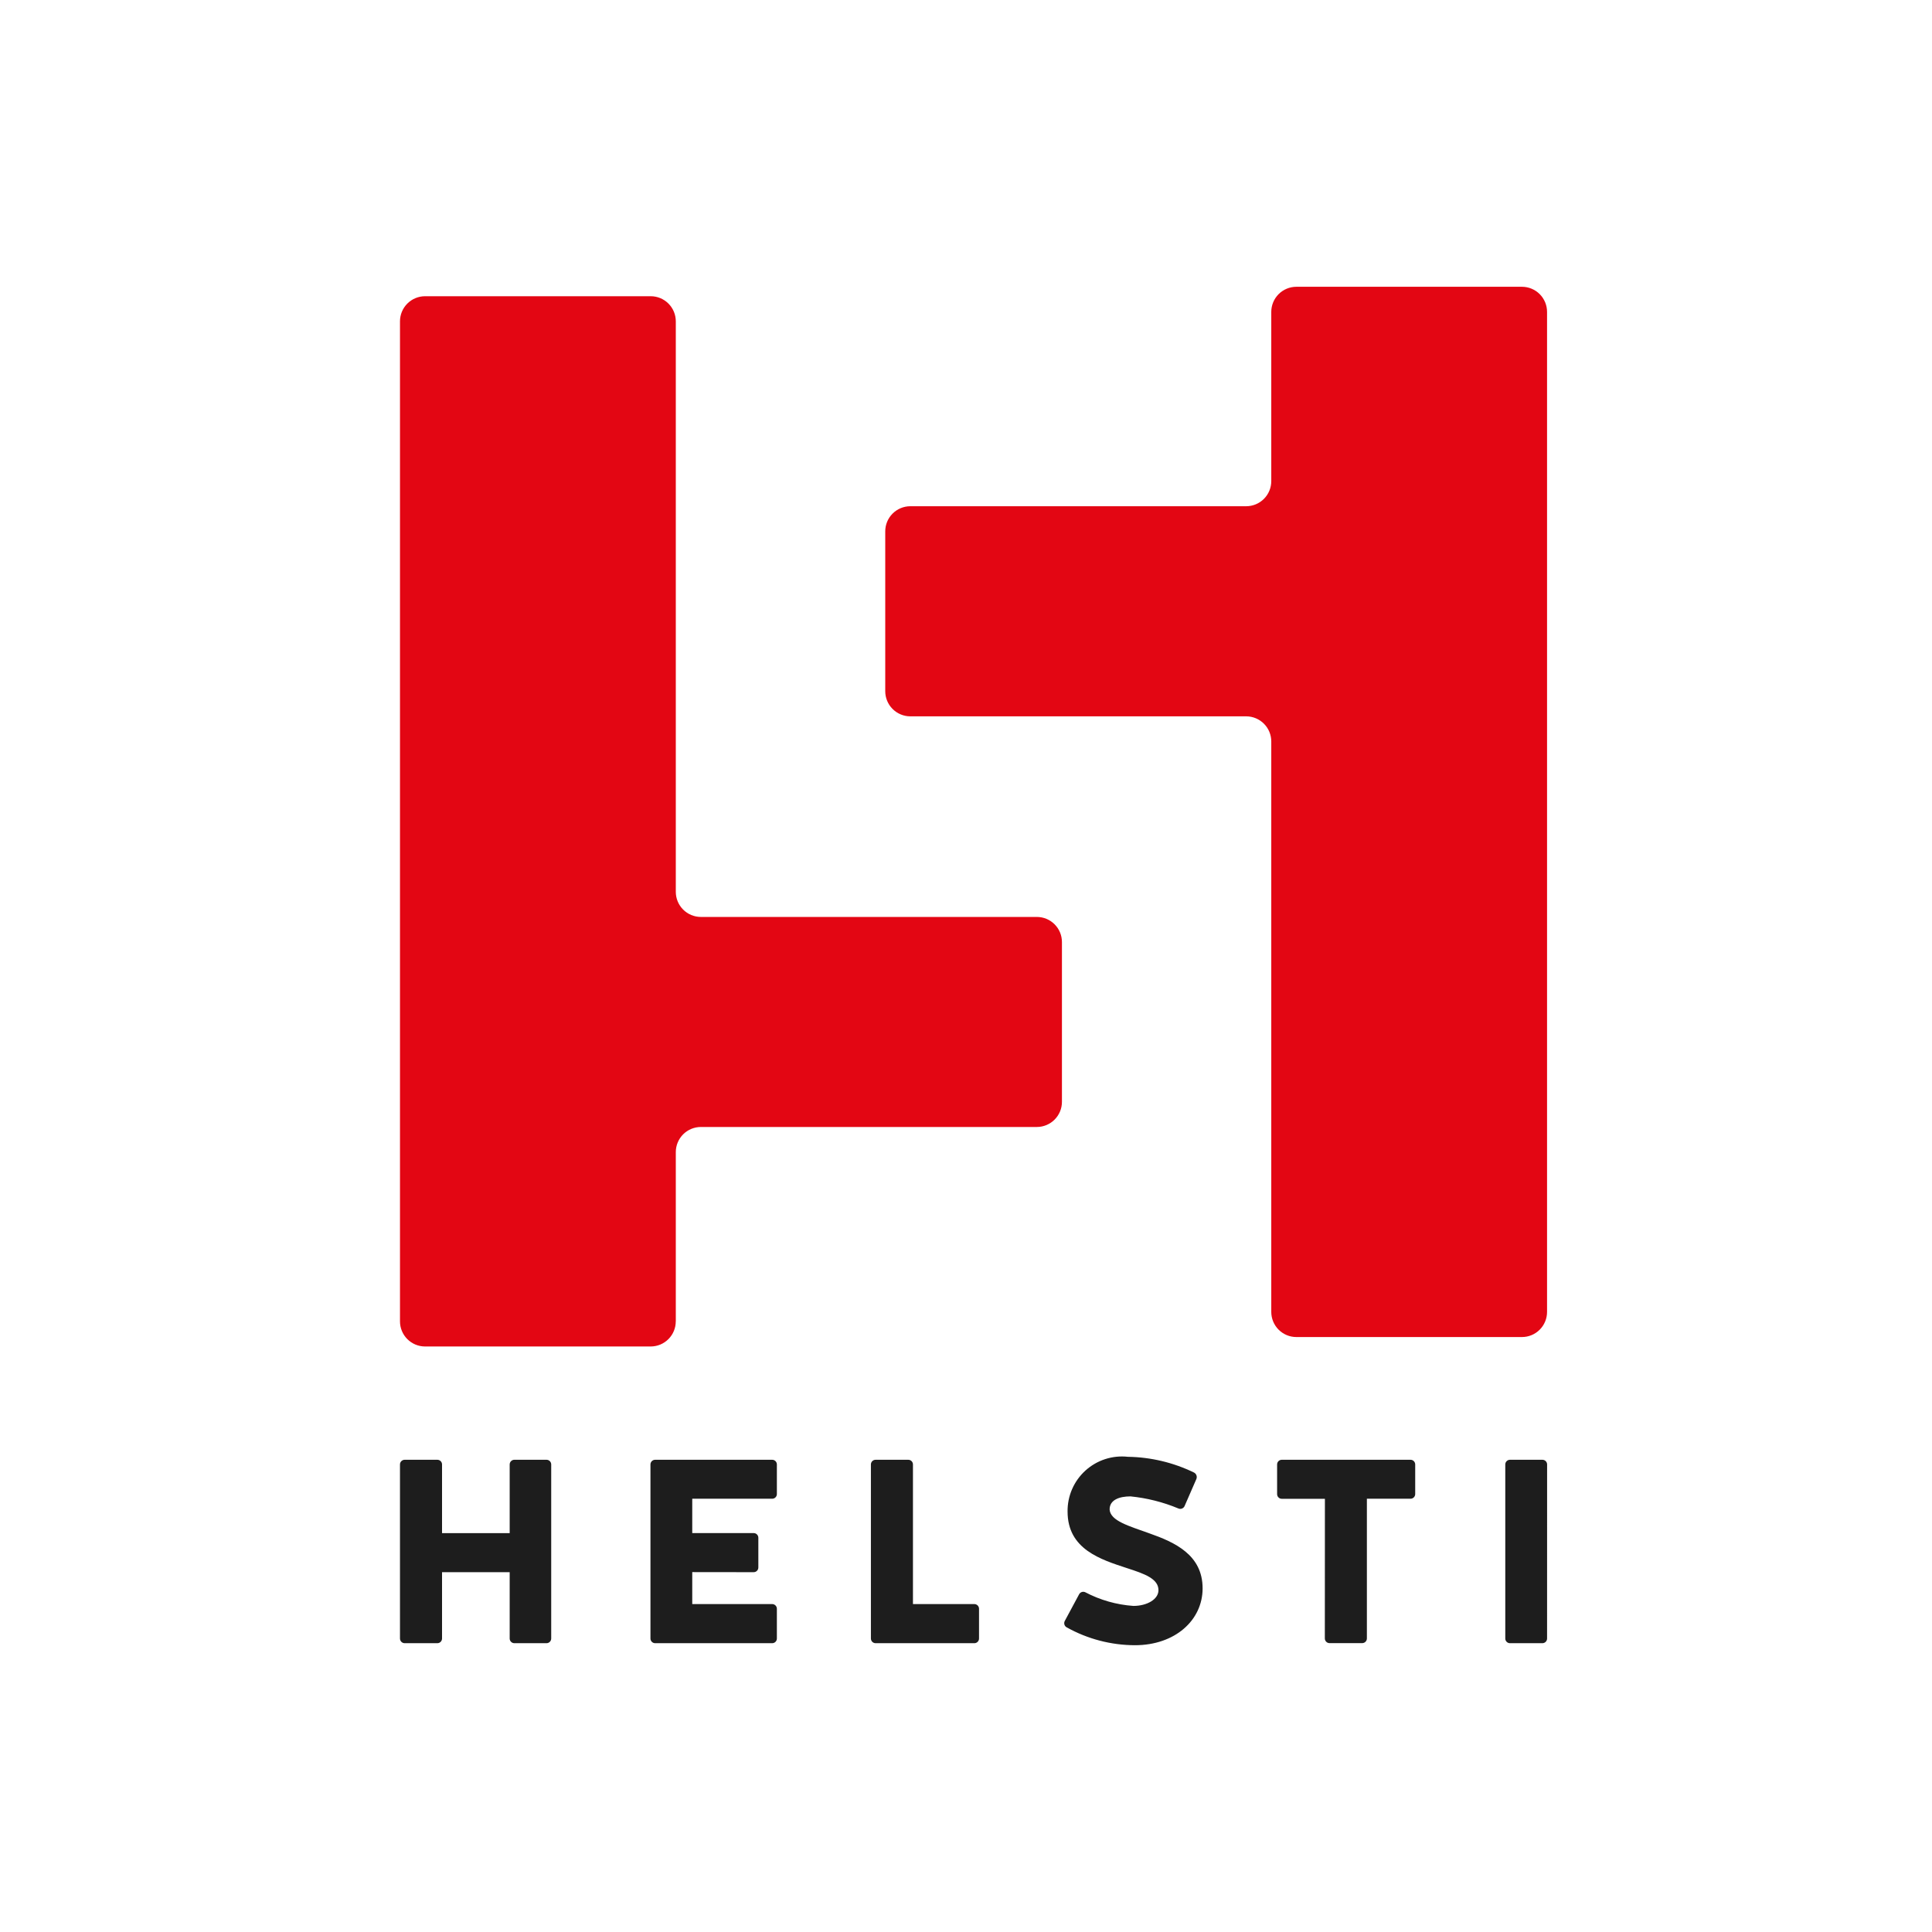 <svg xmlns="http://www.w3.org/2000/svg" width="512" height="512" viewBox="0 0 512 512" fill="none"><g clip-path="url(#clip0_81_58)"><g clip-path="url(#clip1_81_58)"><path d="M336.901 82.666V127.489C336.902 128.364 336.731 129.229 336.398 130.037C336.065 130.845 335.576 131.58 334.959 132.199C334.342 132.818 333.61 133.309 332.803 133.645C331.997 133.981 331.132 134.154 330.258 134.156H241.221C240.348 134.159 239.483 134.335 238.677 134.674C237.872 135.012 237.141 135.505 236.526 136.126C235.911 136.747 235.424 137.483 235.093 138.292C234.763 139.101 234.595 139.967 234.599 140.841V183.172C234.597 184.938 235.297 186.632 236.543 187.882C237.789 189.132 239.481 189.836 241.246 189.838H330.263C332.026 189.842 333.715 190.546 334.959 191.795C336.203 193.044 336.902 194.736 336.901 196.5V347.664C336.9 348.538 337.07 349.404 337.403 350.212C337.736 351.02 338.225 351.755 338.842 352.374C339.459 352.993 340.192 353.484 340.998 353.82C341.804 354.156 342.669 354.329 343.543 354.33H403.343C404.216 354.329 405.081 354.156 405.888 353.82C406.694 353.484 407.427 352.993 408.044 352.374C408.66 351.755 409.149 351.02 409.482 350.212C409.815 349.404 409.986 348.538 409.985 347.664V82.666C409.986 81.792 409.815 80.926 409.482 80.118C409.149 79.31 408.66 78.576 408.044 77.957C407.427 77.338 406.694 76.846 405.888 76.51C405.081 76.175 404.216 76.001 403.343 76H343.543C342.669 76.001 341.804 76.175 340.998 76.51C340.192 76.846 339.459 77.338 338.842 77.957C338.225 78.576 337.736 79.31 337.403 80.118C337.07 80.926 336.9 81.792 336.901 82.666Z" fill="#E30613"></path><path d="M179.094 350.166V305.328C179.093 304.454 179.264 303.588 179.597 302.78C179.93 301.972 180.419 301.237 181.036 300.618C181.652 299.999 182.385 299.508 183.191 299.172C183.998 298.836 184.863 298.663 185.736 298.662H274.778C276.543 298.659 278.235 297.956 279.481 296.706C280.728 295.456 281.427 293.762 281.426 291.996V249.665C281.427 248.79 281.256 247.924 280.923 247.116C280.589 246.307 280.1 245.573 279.482 244.954C278.865 244.334 278.132 243.843 277.325 243.508C276.518 243.172 275.652 242.999 274.778 242.999H185.736C184.863 242.998 183.998 242.824 183.191 242.488C182.385 242.152 181.652 241.661 181.036 241.042C180.419 240.423 179.93 239.689 179.597 238.88C179.264 238.072 179.093 237.207 179.094 236.333V85.168C179.095 84.294 178.924 83.428 178.592 82.62C178.258 81.812 177.77 81.078 177.153 80.459C176.536 79.84 175.803 79.348 174.997 79.012C174.19 78.677 173.325 78.503 172.452 78.502H112.642C111.769 78.503 110.904 78.677 110.097 79.012C109.291 79.348 108.558 79.84 107.941 80.459C107.325 81.078 106.836 81.812 106.503 82.62C106.169 83.428 105.999 84.294 106 85.168V350.166C105.999 351.04 106.169 351.906 106.503 352.714C106.836 353.522 107.325 354.256 107.941 354.876C108.558 355.494 109.291 355.986 110.097 356.322C110.904 356.657 111.769 356.831 112.642 356.832H172.442C173.316 356.831 174.18 356.657 174.987 356.322C175.794 355.986 176.526 355.494 177.143 354.876C177.76 354.256 178.248 353.522 178.582 352.714C178.915 351.906 179.086 351.04 179.084 350.166" fill="#E30613"></path><path d="M410 388.101C410.001 387.937 409.969 387.774 409.906 387.623C409.844 387.471 409.752 387.333 409.637 387.218C409.521 387.102 409.383 387.01 409.232 386.948C409.08 386.885 408.918 386.853 408.754 386.854H400.16C399.996 386.853 399.834 386.885 399.683 386.948C399.532 387.01 399.394 387.102 399.278 387.218C399.162 387.333 399.071 387.471 399.008 387.623C398.946 387.774 398.914 387.937 398.915 388.101V434.214C398.914 434.378 398.946 434.541 399.008 434.693C399.07 434.845 399.162 434.983 399.278 435.099C399.394 435.215 399.531 435.307 399.682 435.37C399.834 435.433 399.996 435.465 400.16 435.465H408.745C408.909 435.465 409.071 435.433 409.222 435.37C409.374 435.307 409.511 435.215 409.627 435.099C409.743 434.983 409.834 434.845 409.897 434.693C409.959 434.541 409.991 434.378 409.99 434.214L410 388.101ZM351.095 434.195C351.094 434.359 351.126 434.522 351.189 434.674C351.251 434.826 351.343 434.964 351.46 435.081C351.576 435.197 351.714 435.289 351.866 435.352C352.018 435.414 352.181 435.446 352.345 435.446H360.994C361.158 435.446 361.32 435.413 361.472 435.35C361.623 435.287 361.76 435.195 361.876 435.079C361.992 434.963 362.084 434.825 362.146 434.673C362.208 434.521 362.24 434.359 362.239 434.195V397.18H373.799C373.963 397.181 374.126 397.149 374.278 397.086C374.429 397.023 374.567 396.931 374.683 396.815C374.799 396.698 374.89 396.56 374.952 396.408C375.014 396.256 375.046 396.093 375.044 395.929V388.101C375.045 387.937 375.013 387.774 374.951 387.623C374.888 387.471 374.797 387.333 374.681 387.218C374.565 387.102 374.428 387.01 374.276 386.948C374.125 386.885 373.963 386.853 373.799 386.854H339.698C339.534 386.853 339.371 386.884 339.219 386.946C339.068 387.008 338.929 387.1 338.813 387.216C338.697 387.332 338.604 387.47 338.542 387.621C338.479 387.773 338.447 387.936 338.448 388.101V395.949C338.447 396.113 338.478 396.276 338.54 396.429C338.603 396.581 338.695 396.719 338.811 396.836C338.928 396.953 339.066 397.045 339.218 397.107C339.37 397.169 339.534 397.201 339.698 397.199H351.114L351.095 434.195ZM304.584 406.348C299.183 404.4 294.34 403.084 294.063 400.097C293.994 397.457 296.692 396.557 299.598 396.557C303.954 396.993 308.222 398.069 312.264 399.751C312.414 399.821 312.577 399.859 312.742 399.865C312.907 399.871 313.072 399.844 313.226 399.785C313.381 399.727 313.522 399.638 313.642 399.525C313.762 399.411 313.858 399.275 313.925 399.123L317.044 391.973C317.178 391.658 317.188 391.304 317.073 390.982C316.957 390.66 316.724 390.394 316.421 390.237C310.957 387.583 304.978 386.16 298.906 386.068C296.877 385.843 294.824 386.053 292.882 386.683C290.941 387.312 289.155 388.347 287.643 389.72C286.132 391.092 284.929 392.77 284.114 394.643C283.3 396.515 282.892 398.54 282.918 400.582C282.918 410.581 291.71 413.291 298.698 415.581C303.27 417.064 307.006 418.36 307.006 421.416C307.006 423.844 303.962 425.585 300.359 425.585C295.91 425.274 291.573 424.043 287.623 421.97C287.329 421.824 286.989 421.801 286.677 421.906C286.366 422.011 286.109 422.235 285.962 422.529L282.157 429.61C282.011 429.905 281.987 430.245 282.091 430.558C282.194 430.87 282.417 431.129 282.711 431.277C288.234 434.358 294.45 435.983 300.774 435.999C311.365 435.999 318.704 429.403 318.704 420.931C318.704 412.03 311.291 408.707 304.584 406.348ZM241.943 388.101C241.944 387.937 241.912 387.774 241.85 387.623C241.787 387.471 241.696 387.333 241.58 387.218C241.464 387.102 241.326 387.01 241.175 386.948C241.024 386.885 240.861 386.853 240.698 386.854H232.044C231.88 386.853 231.718 386.885 231.566 386.948C231.415 387.01 231.278 387.102 231.162 387.218C231.046 387.333 230.954 387.471 230.892 387.623C230.83 387.774 230.798 387.937 230.798 388.101V434.214C230.798 434.378 230.83 434.541 230.892 434.693C230.954 434.845 231.046 434.983 231.162 435.099C231.277 435.215 231.415 435.307 231.566 435.37C231.718 435.433 231.88 435.465 232.044 435.465H258.208C258.372 435.465 258.534 435.433 258.685 435.37C258.837 435.307 258.974 435.215 259.09 435.099C259.206 434.983 259.297 434.845 259.36 434.693C259.422 434.541 259.454 434.378 259.453 434.214V426.347C259.454 426.183 259.422 426.02 259.36 425.868C259.297 425.716 259.206 425.578 259.09 425.462C258.974 425.346 258.837 425.254 258.685 425.191C258.534 425.128 258.372 425.095 258.208 425.095H241.943V388.101ZM199.722 416.644C199.887 416.645 200.049 416.613 200.201 416.55C200.353 416.487 200.49 416.395 200.606 416.279C200.722 416.162 200.814 416.024 200.876 415.872C200.938 415.72 200.969 415.557 200.968 415.393V407.525C200.968 407.361 200.937 407.199 200.874 407.047C200.812 406.896 200.72 406.758 200.604 406.643C200.489 406.527 200.351 406.435 200.2 406.373C200.048 406.31 199.886 406.278 199.722 406.279H183.453V397.18H204.635C204.799 397.181 204.962 397.149 205.114 397.086C205.265 397.023 205.403 396.931 205.519 396.815C205.635 396.698 205.726 396.56 205.788 396.408C205.85 396.256 205.882 396.093 205.88 395.929V388.101C205.881 387.937 205.849 387.774 205.787 387.623C205.724 387.471 205.633 387.333 205.517 387.218C205.401 387.102 205.264 387.01 205.112 386.948C204.961 386.885 204.799 386.853 204.635 386.854H173.628C173.464 386.853 173.301 386.884 173.149 386.946C172.997 387.008 172.859 387.1 172.743 387.216C172.626 387.332 172.534 387.47 172.472 387.621C172.409 387.773 172.377 387.936 172.378 388.101V434.214C172.377 434.379 172.409 434.542 172.472 434.694C172.534 434.846 172.626 434.984 172.742 435.101C172.859 435.217 172.997 435.309 173.149 435.371C173.301 435.434 173.464 435.466 173.628 435.465H204.635C204.799 435.465 204.961 435.433 205.113 435.37C205.264 435.307 205.402 435.215 205.517 435.099C205.633 434.983 205.725 434.845 205.787 434.693C205.849 434.541 205.881 434.378 205.88 434.214V426.347C205.881 426.183 205.849 426.02 205.787 425.868C205.725 425.716 205.633 425.578 205.517 425.462C205.402 425.346 205.264 425.254 205.113 425.191C204.961 425.128 204.799 425.095 204.635 425.095H183.453V416.624L199.722 416.644ZM117.145 416.644H135.07V434.214C135.069 434.379 135.101 434.542 135.163 434.694C135.226 434.846 135.318 434.984 135.434 435.101C135.551 435.217 135.689 435.309 135.841 435.371C135.993 435.434 136.156 435.466 136.32 435.465H144.83C144.994 435.465 145.157 435.433 145.308 435.37C145.459 435.307 145.597 435.215 145.713 435.099C145.828 434.983 145.92 434.845 145.982 434.693C146.045 434.541 146.076 434.378 146.076 434.214V388.101C146.076 387.937 146.044 387.774 145.982 387.623C145.92 387.471 145.828 387.333 145.712 387.218C145.597 387.102 145.459 387.01 145.308 386.948C145.156 386.885 144.994 386.853 144.83 386.854H136.32C136.156 386.853 135.993 386.884 135.841 386.946C135.689 387.008 135.551 387.1 135.435 387.216C135.318 387.332 135.226 387.47 135.164 387.621C135.101 387.773 135.069 387.936 135.07 388.101V406.299H117.145V388.101C117.145 387.937 117.113 387.774 117.051 387.623C116.989 387.471 116.897 387.333 116.781 387.218C116.665 387.102 116.528 387.01 116.376 386.948C116.225 386.885 116.063 386.853 115.899 386.854H107.245C107.082 386.853 106.919 386.885 106.768 386.948C106.617 387.01 106.479 387.102 106.363 387.218C106.248 387.333 106.156 387.471 106.093 387.623C106.031 387.774 105.999 387.937 106 388.101V434.214C105.999 434.378 106.031 434.541 106.093 434.693C106.156 434.845 106.247 434.983 106.363 435.099C106.479 435.215 106.616 435.307 106.768 435.37C106.919 435.433 107.081 435.465 107.245 435.465H115.899C116.063 435.465 116.225 435.433 116.377 435.37C116.528 435.307 116.666 435.215 116.781 435.099C116.897 434.983 116.989 434.845 117.051 434.693C117.113 434.541 117.145 434.378 117.145 434.214V416.644Z" fill="#1D1D1D"></path></g></g><defs><clipPath id="clip0_81_58"><rect width="512" height="512" rx="32" fill="white"></rect></clipPath><clipPath id="clip1_81_58"><rect width="360" height="360" fill="white" transform="translate(76 76)"></rect></clipPath></defs></svg>